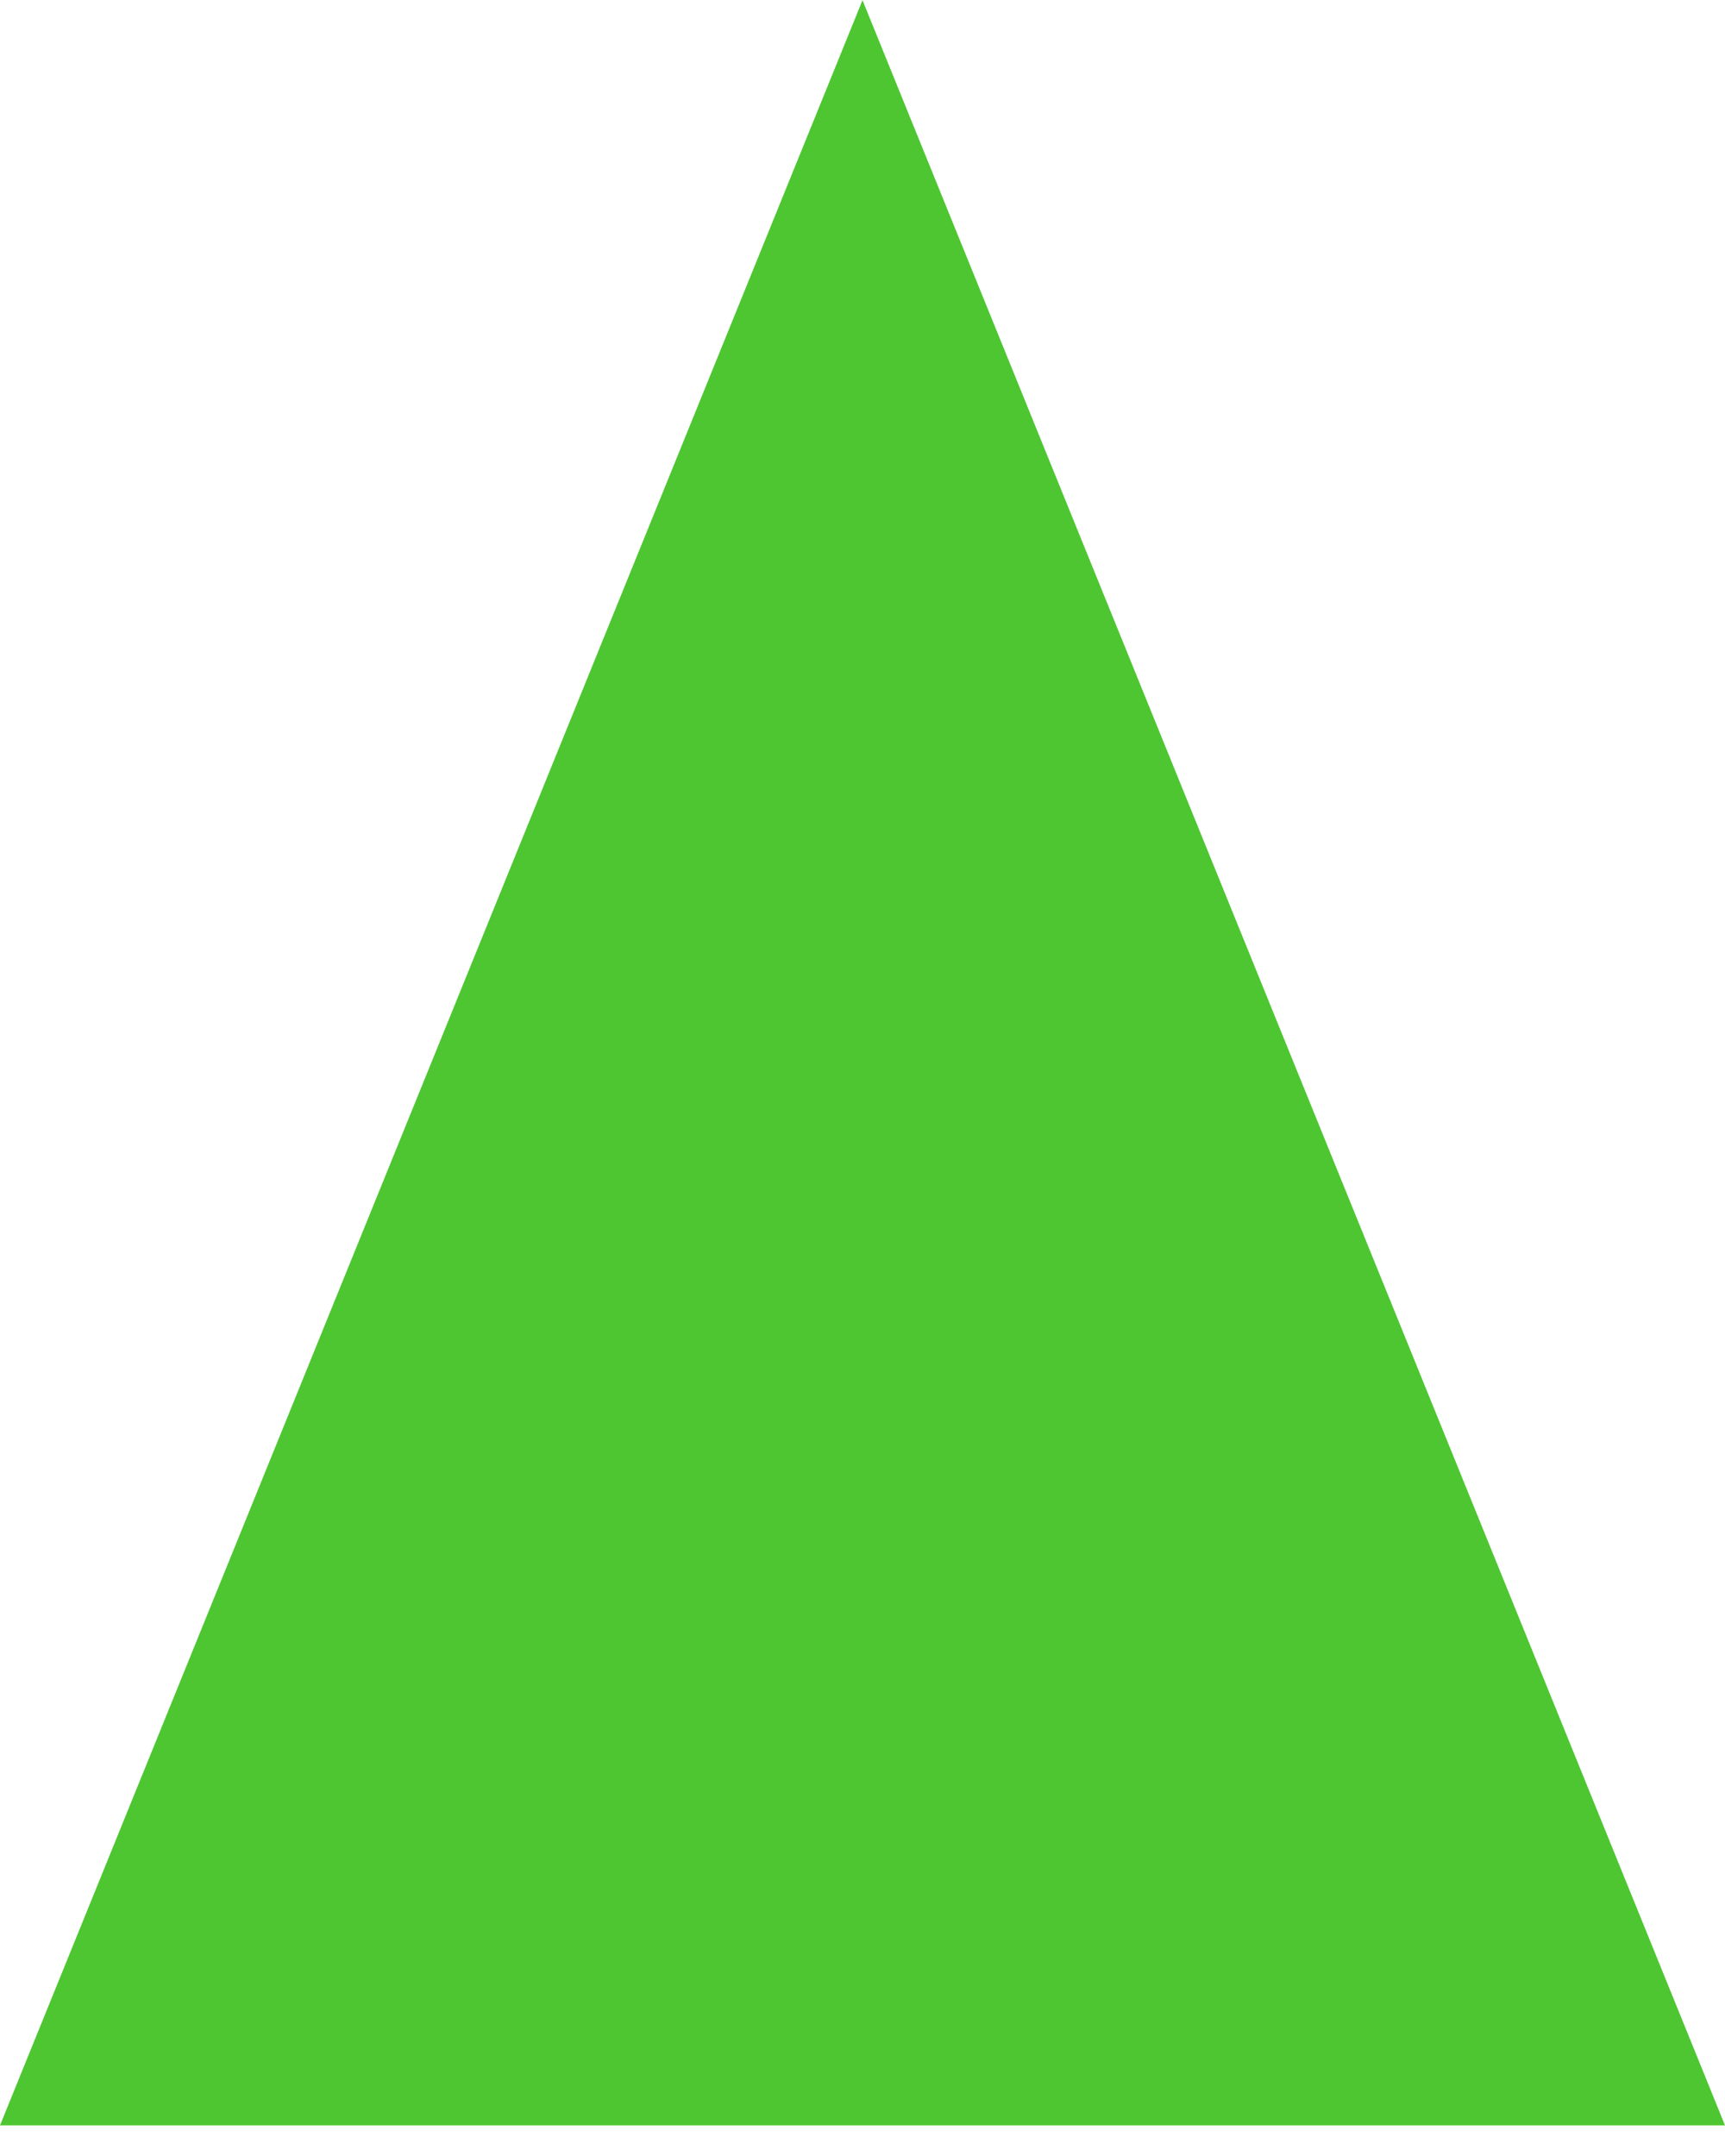 <?xml version="1.0" encoding="UTF-8"?>
<svg width="8px" height="10px" viewBox="0 0 8 10" version="1.1" xmlns="http://www.w3.org/2000/svg" xmlns:xlink="http://www.w3.org/1999/xlink">
    <title>Rectangle</title>
    <g id="metaverse" stroke="none" stroke-width="1" fill="none" fill-rule="evenodd">
        <g id="marketplace" transform="translate(-810, -14)" fill="#4DC631">
            <g id="Group-Copy-2" transform="translate(611, 8)">
                <polygon id="Rectangle" transform="translate(203, 10.929) scale(1, -1) translate(-203, -10.929) " points="199 6 207 6 203 15.857"></polygon>
            </g>
        </g>
    </g>
</svg>
